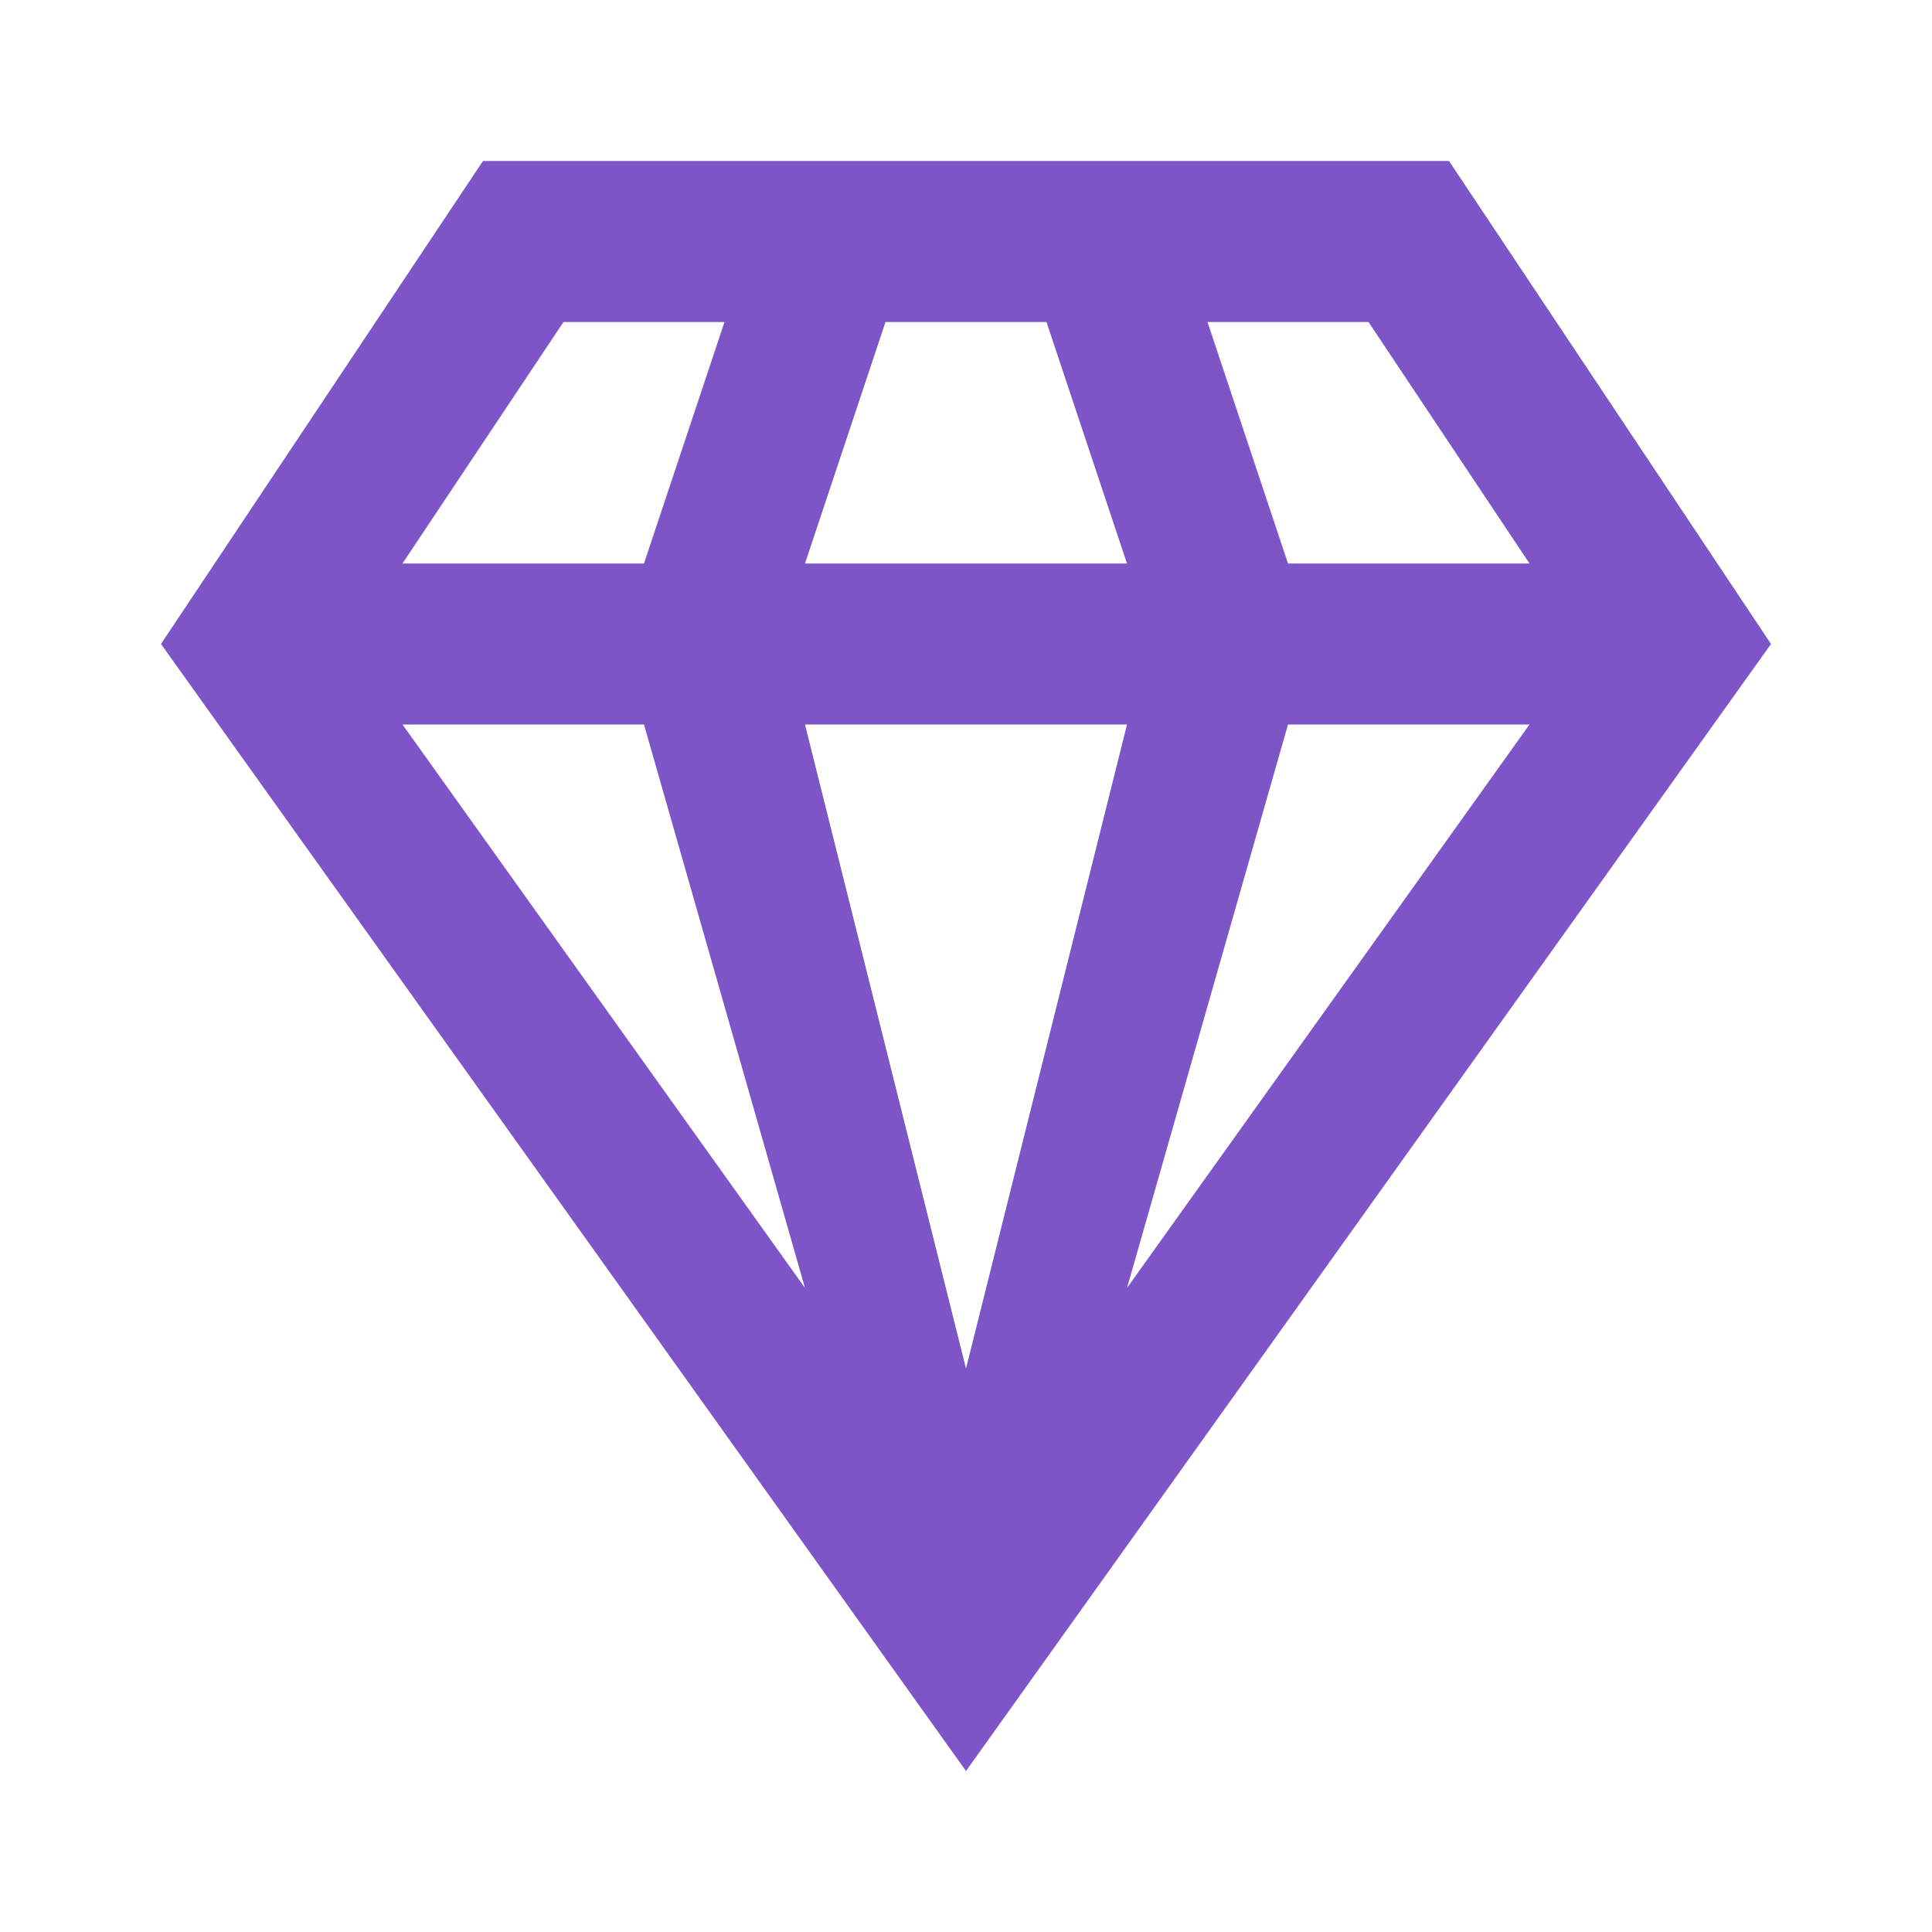 <svg width="90" height="90" viewBox="0 0 90 90" fill="none" xmlns="http://www.w3.org/2000/svg">
<path d="M60 33.75H71.25L52.5 60M37.5 33.75H52.5L45 63.75M18.75 33.75H30L37.5 60M56.25 15H63.75L71.25 26.25H60M41.25 15H48.75L52.5 26.25H37.5M26.25 15H33.75L30 26.25H18.75M22.5 7.5L7.5 30L45 82.5L82.5 30L67.5 7.5H22.5Z" fill="#7D55C7"/>
</svg>
